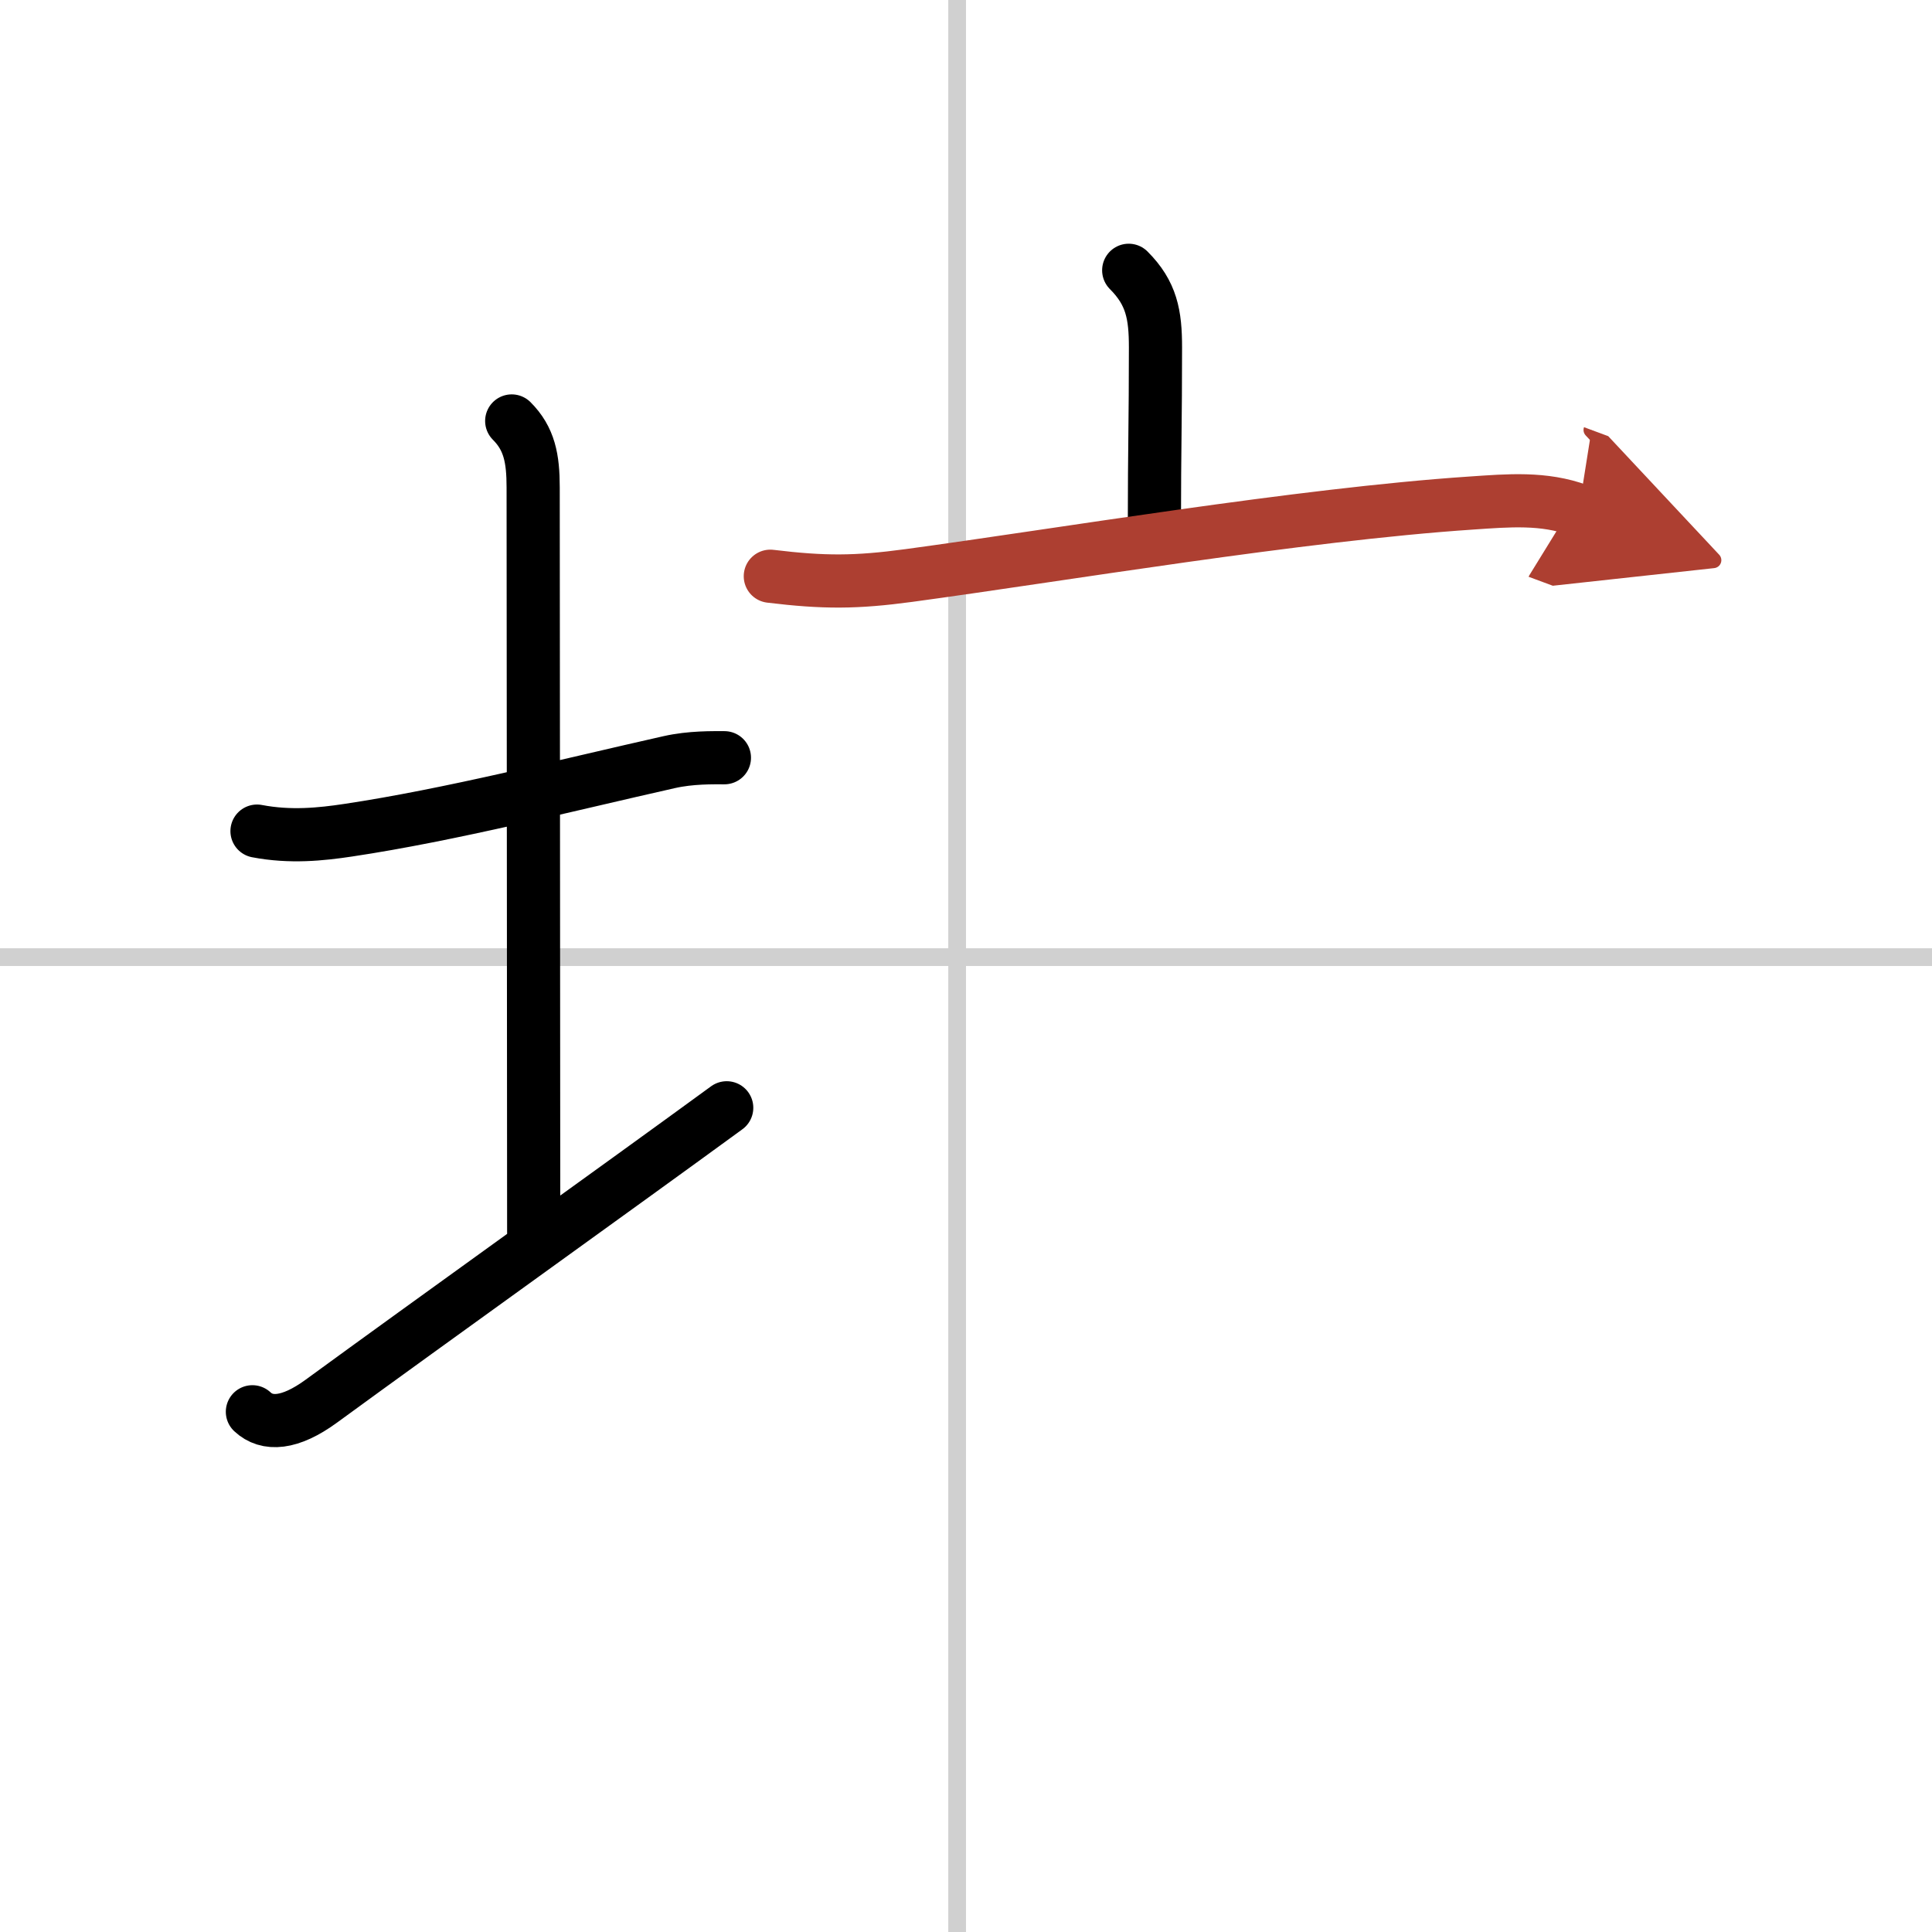 <svg width="400" height="400" viewBox="0 0 109 109" xmlns="http://www.w3.org/2000/svg"><defs><marker id="a" markerWidth="4" orient="auto" refX="1" refY="5" viewBox="0 0 10 10"><polyline points="0 0 10 5 0 10 1 5" fill="#ad3f31" stroke="#ad3f31"/></marker></defs><g fill="none" stroke="#000" stroke-linecap="round" stroke-linejoin="round" stroke-width="3"><rect width="100%" height="100%" fill="#fff" stroke="#fff"/><line x1="54" x2="54" y2="109" stroke="#d0d0d0" stroke-width="1"/><line x2="109" y1="54" y2="54" stroke="#d0d0d0" stroke-width="1"/><path d="m14.5 46.89c1.88 0.36 3.61 0.18 5.14-0.05 5.75-0.86 12.37-2.55 18.11-3.84 1.23-0.28 2.5-0.25 3.12-0.25"/><path d="m28.87 23.75c1 1 1.21 2.12 1.21 3.75 0 7.25 0.03 31.25 0.03 42"/><path d="M14.24,79.65c0.82,0.77,2.11,0.7,3.89-0.6C24.21,74.61,34.92,66.94,41,62.5"/><path d="m63.68 15.25c1.29 1.29 1.51 2.5 1.51 4.35 0 4.12-0.06 5.9-0.06 9.65"/><path d="m43.46 32.51c3.04 0.37 4.84 0.36 7.81-0.04 8.5-1.15 22.05-3.44 31.75-4.09 2.06-0.14 4.08-0.32 6.05 0.41" marker-end="url(#a)" stroke="#ad3f31"/></g></svg>
